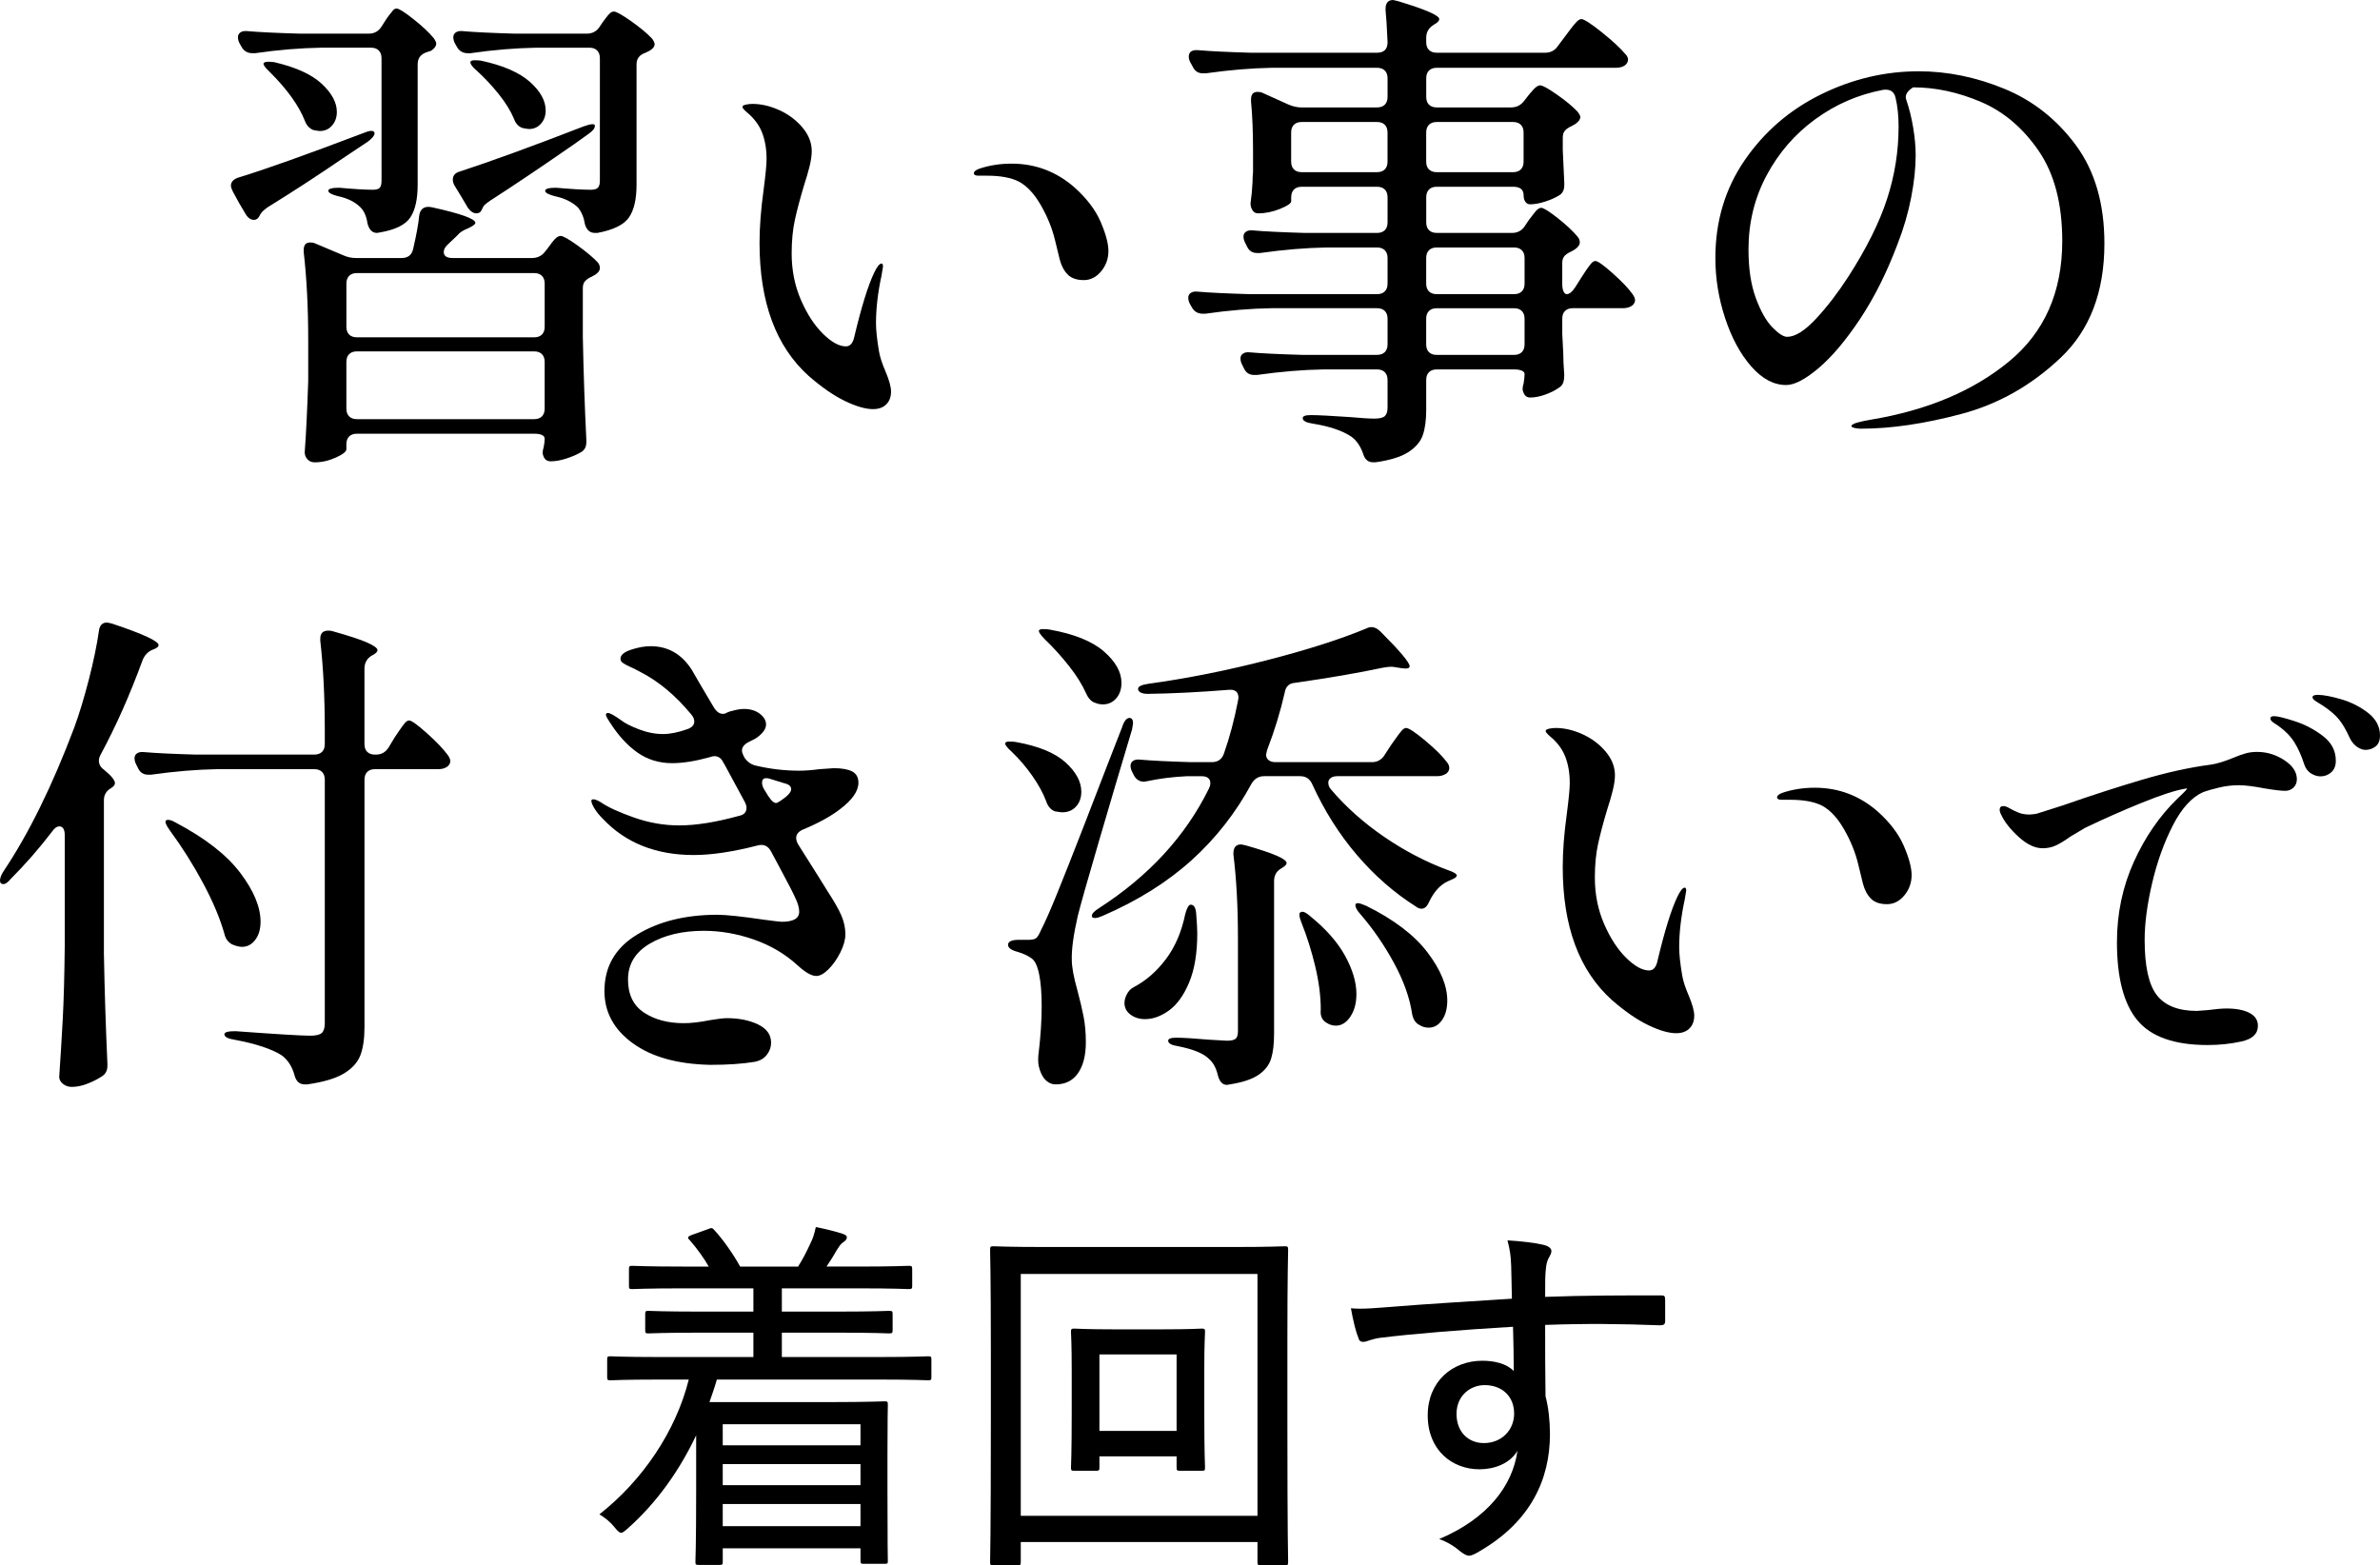 <?xml version="1.0" encoding="UTF-8"?><svg id="_イヤー_2" xmlns="http://www.w3.org/2000/svg" viewBox="0 0 251.273 165.268"><g id="design"><g><g><path d="M69.483,145.658c-3.626,0-4.796,.078-5.029,.078-.312,0-.351-.039-.351-.351v-1.833c0-.312,.039-.351,.351-.351,.233,0,1.403,.078,5.029,.078h10.059v-2.573h-5.653c-3.859,0-5.186,.078-5.419,.078-.312,0-.351-.039-.351-.351v-1.677c0-.312,.039-.351,.351-.351,.233,0,1.56,.078,5.419,.078h5.653v-2.456h-7.446c-3.821,0-5.107,.078-5.342,.078-.312,0-.351-.039-.351-.351v-1.715c0-.351,.039-.39,.351-.39,.234,0,1.521,.078,5.342,.078h2.729c-.507-.896-1.209-1.871-1.988-2.768-.117-.117-.195-.195-.195-.272,0-.117,.117-.195,.43-.312l1.637-.585c.391-.156,.469-.195,.702,.078,.936,1.014,2.027,2.573,2.729,3.859h6.12c.468-.741,.858-1.481,1.325-2.495,.273-.545,.391-.975,.547-1.676,.975,.195,1.832,.39,2.807,.702,.312,.117,.468,.195,.468,.39,0,.234-.195,.39-.429,.546-.234,.156-.429,.468-.624,.779-.312,.546-.663,1.131-1.092,1.754h3.313c3.86,0,5.146-.078,5.342-.078,.351,0,.39,.039,.39,.39v1.715c0,.312-.039,.351-.39,.351-.195,0-1.481-.078-5.342-.078h-8.03v2.456h5.887c3.898,0,5.224-.078,5.419-.078,.351,0,.39,.039,.39,.351v1.677c0,.312-.039,.351-.39,.351-.195,0-1.521-.078-5.419-.078h-5.887v2.573h10.37c3.626,0,4.834-.078,5.068-.078,.312,0,.351,.039,.351,.351v1.833c0,.312-.039,.351-.351,.351-.234,0-1.442-.078-5.068-.078h-17.232c-.233,.818-.506,1.598-.779,2.378h13.021c3.548,0,5.225-.078,5.458-.078,.351,0,.351,.039,.351,.429,0,.195-.039,1.286-.039,5.068v3.938c0,6.121,.039,7.173,.039,7.368,0,.312,0,.351-.351,.351h-2.184c-.312,0-.351-.039-.351-.351v-1.287h-14.542v1.404c0,.312-.039,.351-.351,.351h-2.184c-.312,0-.351-.039-.351-.351,0-.195,.078-1.482,.078-7.681v-5.653c-1.716,3.625-4.094,7.057-7.213,9.825-.351,.312-.546,.468-.701,.468-.195,0-.39-.195-.702-.585-.429-.546-1.014-1.014-1.599-1.364,4.562-3.587,8.07-8.772,9.435-14.23h-3.235Zm6.822,4.717v2.222h14.542v-2.222h-14.542Zm14.542,6.433v-2.222h-14.542v2.222h14.542Zm0,4.328v-2.339h-14.542v2.339h14.542Z"/><path d="M104.885,165.268c-.312,0-.352-.039-.352-.351,0-.273,.078-2.651,.078-14.698v-7.758c0-7.797-.078-10.253-.078-10.487,0-.351,.039-.39,.352-.39,.272,0,1.56,.078,5.341,.078h20.078c3.781,0,5.068-.078,5.341-.078,.312,0,.352,.039,.352,.39,0,.234-.078,2.69-.078,9.279v8.967c0,12.047,.078,14.425,.078,14.659,0,.351-.039,.39-.352,.39h-2.495c-.351,0-.39-.039-.39-.39v-2.066h-24.99v2.105c0,.312-.039,.351-.39,.351h-2.495Zm2.885-5.224h24.99v-25.536h-24.99v25.536Zm5.653-4.756c-.312,0-.351-.039-.351-.351,0-.234,.077-1.364,.077-5.809v-4.483c0-2.768-.077-3.782-.077-4.016,0-.312,.038-.351,.351-.351,.233,0,1.208,.078,4.21,.078h5.029c3.002,0,3.977-.078,4.211-.078,.312,0,.351,.039,.351,.351,0,.234-.078,1.248-.078,3.743v4.756c0,4.444,.078,5.575,.078,5.809,0,.312-.039,.351-.351,.351h-2.262c-.351,0-.39-.039-.39-.351v-1.169h-8.147v1.169c0,.312-.039,.351-.391,.351h-2.261Zm2.651-4.21h8.147v-8.07h-8.147v8.07Z"/><path d="M159.545,133.651c-.039-1.053-.117-1.638-.39-2.69,1.403,.078,3.002,.273,3.781,.468,.507,.117,.858,.351,.858,.663,0,.234-.117,.429-.312,.78-.117,.234-.233,.584-.272,1.091-.078,.702-.078,1.326-.078,2.963,4.288-.156,8.109-.156,12.163-.156,.43,0,.508,.039,.508,.507v2.183c0,.39-.156,.468-.585,.468-4.094-.156-7.837-.195-12.086-.039,0,2.417,0,5.029,.039,7.524,.312,1.169,.468,2.612,.468,4.015,0,4.756-2.027,9.201-7.368,12.32-.507,.312-.897,.507-1.17,.507s-.585-.195-.896-.429c-.624-.546-1.442-1.053-2.261-1.326,5.146-2.183,7.758-5.653,8.265-9.318-.819,1.365-2.456,1.95-4.016,1.95-2.847,0-5.458-1.988-5.458-5.692,0-3.586,2.611-5.77,5.77-5.77,1.287,0,2.573,.312,3.314,1.091,0-1.676-.039-3.08-.078-4.678-5.303,.312-10.604,.741-14.035,1.169-.896,.117-1.442,.429-1.754,.429-.312,0-.469-.117-.547-.468-.272-.624-.545-1.793-.779-3.08,1.364,.117,2.651-.039,4.834-.195,2.847-.234,7.213-.507,12.164-.819-.039-1.442-.039-2.3-.078-3.47Zm-5.77,15.633c0,1.949,1.286,3.08,2.885,3.08,1.871,0,3.197-1.365,3.197-3.119,0-1.832-1.287-3.002-3.119-3.002-1.481,0-2.963,1.092-2.963,3.041Z"/></g><g><path d="M24.592,20.246c-.141-.282-.211-.494-.211-.636,0-.389,.246-.671,.741-.848,2.791-.848,7.208-2.42,13.25-4.717,.671-.283,1.061-.3,1.166-.053v.106c0,.212-.229,.495-.688,.848l-2.703,1.802c-2.58,1.768-5.213,3.481-7.897,5.141-.46,.318-.741,.619-.848,.901-.142,.283-.337,.424-.583,.424-.354,0-.654-.212-.901-.636l-.688-1.166-.637-1.166ZM40.28,2.809l.371-.583c.106-.176,.247-.379,.424-.609,.177-.229,.318-.406,.424-.53,.106-.124,.229-.186,.371-.186,.247,0,.839,.371,1.775,1.113,.937,.742,1.651,1.414,2.146,2.014,.177,.248,.266,.442,.266,.583,0,.248-.178,.495-.53,.742l-.477,.159c-.637,.212-.955,.636-.955,1.272v12.72c0,1.52-.256,2.668-.768,3.445-.513,.778-1.582,1.308-3.207,1.59l-.318,.053c-.494,0-.83-.335-1.006-1.007-.106-.742-.354-1.307-.742-1.696-.566-.565-1.344-.954-2.332-1.166-.707-.176-1.061-.371-1.061-.583s.389-.318,1.166-.318c1.555,.142,2.738,.212,3.551,.212,.354,0,.592-.07,.716-.212,.124-.141,.186-.388,.186-.742V6.148c0-.353-.098-.627-.292-.822-.194-.194-.469-.291-.821-.291h-5.247c-2.226,.036-4.558,.23-6.996,.583h-.265c-.53,0-.919-.229-1.166-.689l-.212-.371c-.105-.212-.159-.424-.159-.636s.088-.379,.265-.503c.177-.124,.425-.167,.742-.133,1.201,.106,3.021,.195,5.459,.265h7.367c.564,0,1.007-.247,1.325-.742Zm-12.402,3.816c.071-.07,.229-.106,.478-.106,.246,0,.459,.019,.636,.053,2.261,.53,3.922,1.29,4.982,2.279,1.06,.99,1.59,1.979,1.59,2.968,0,.565-.168,1.042-.504,1.431-.336,.39-.769,.583-1.298,.583-.106,0-.337-.035-.689-.106-.424-.176-.725-.512-.9-1.007-.637-1.59-1.855-3.286-3.658-5.088-.601-.565-.812-.901-.636-1.007Zm29.681,19.928l.371-.477c.07-.106,.193-.273,.371-.503,.176-.229,.335-.397,.477-.503,.141-.106,.282-.159,.424-.159,.247,0,.839,.336,1.775,1.007,.936,.671,1.651,1.272,2.146,1.802,.141,.177,.212,.371,.212,.583,0,.248-.159,.477-.477,.689l-.371,.212c-.318,.142-.557,.301-.716,.477-.158,.177-.238,.424-.238,.742v5.088c.07,3.675,.193,7.314,.371,10.918v.265c0,.494-.194,.848-.583,1.06-.424,.247-.937,.468-1.537,.662-.601,.194-1.148,.291-1.643,.291-.318,0-.549-.124-.689-.371-.106-.212-.159-.389-.159-.53,0-.177,.035-.371,.106-.583,.07-.354,.106-.654,.106-.901,0-.177-.099-.31-.292-.397-.194-.089-.469-.132-.821-.132h-18.709c-.354,0-.628,.097-.822,.291-.194,.193-.291,.468-.291,.821v.53c0,.247-.371,.539-1.113,.875-.742,.335-1.483,.504-2.226,.504-.318,0-.575-.106-.769-.318-.195-.212-.291-.459-.291-.742,.141-1.874,.265-4.381,.37-7.526v-4.293c0-3.462-.159-6.572-.477-9.328v-.212c0-.53,.229-.795,.688-.795,.213,0,.389,.036,.53,.106l3.021,1.272c.389,.177,.83,.265,1.326,.265h4.77c.671,0,1.077-.318,1.219-.954,.354-1.519,.564-2.685,.637-3.498,.105-.776,.564-1.077,1.377-.901,3.039,.672,4.559,1.219,4.559,1.643,0,.106-.159,.248-.477,.424l-.318,.159c-.53,.212-.901,.459-1.113,.742l-1.06,1.007c-.248,.248-.371,.495-.371,.742,0,.424,.317,.636,.954,.636h8.373c.565,0,1.025-.229,1.379-.689Zm-.345,8.771c.193-.194,.292-.468,.292-.821v-4.558c0-.353-.099-.627-.292-.822-.194-.193-.469-.291-.821-.291h-18.709c-.354,0-.628,.098-.822,.291-.194,.195-.291,.469-.291,.822v4.558c0,.354,.097,.627,.291,.821,.194,.195,.469,.291,.822,.291h18.709c.353,0,.627-.097,.821-.291Zm-20.353,2.067c-.194,.195-.291,.469-.291,.822v4.929c0,.354,.097,.628,.291,.822,.194,.194,.469,.291,.822,.291h18.709c.353,0,.627-.097,.821-.291,.193-.194,.292-.468,.292-.822v-4.929c0-.353-.099-.627-.292-.822-.194-.194-.469-.291-.821-.291h-18.709c-.354,0-.628,.098-.822,.291Zm11.104-17.834c-.105-.212-.158-.406-.158-.583,0-.424,.229-.706,.688-.848,3.356-1.095,7.72-2.685,13.091-4.77,.777-.283,1.184-.318,1.219-.106v.053c0,.248-.229,.53-.688,.848l-1.483,1.06c-3.464,2.403-6.432,4.399-8.904,5.989-.46,.318-.707,.548-.742,.689l-.105,.212c-.106,.283-.301,.424-.584,.424-.317,0-.618-.194-.9-.583l-.689-1.166-.742-1.219Zm15.079-14.23c-.194-.194-.469-.291-.821-.291h-5.565c-2.226,.036-4.558,.23-6.996,.583h-.265c-.53,0-.92-.229-1.166-.689l-.212-.371c-.106-.212-.159-.424-.159-.636s.088-.379,.265-.503c.177-.124,.425-.167,.742-.133,1.201,.106,3.021,.195,5.459,.265h7.632c.564,0,1.008-.229,1.325-.689l.318-.477c.105-.141,.238-.318,.397-.53,.158-.212,.3-.371,.424-.477,.123-.106,.256-.159,.397-.159,.247,0,.848,.336,1.802,1.007,.954,.672,1.696,1.291,2.227,1.855,.176,.248,.265,.442,.265,.583,0,.248-.177,.477-.53,.689l-.424,.212c-.636,.212-.954,.619-.954,1.219v12.72c0,1.52-.265,2.668-.795,3.445-.53,.778-1.643,1.325-3.339,1.643h-.266c-.529,0-.883-.318-1.06-.954-.106-.707-.354-1.29-.742-1.749-.601-.565-1.396-.954-2.385-1.166-.707-.176-1.06-.371-1.06-.583s.389-.318,1.166-.318c1.625,.142,2.844,.212,3.656,.212,.354,0,.601-.07,.742-.212,.141-.141,.212-.388,.212-.742V6.148c0-.353-.098-.627-.291-.822Zm-13.383,1.246c0-.141,.159-.212,.478-.212,.282,0,.512,.018,.688,.053,2.297,.496,4.002,1.237,5.114,2.226,1.113,.99,1.67,1.997,1.67,3.021,0,.566-.168,1.034-.504,1.405-.336,.371-.751,.556-1.245,.556-.106,0-.336-.035-.688-.106-.425-.141-.725-.459-.901-.954-.354-.848-.893-1.722-1.616-2.624-.725-.901-1.494-1.722-2.306-2.464-.46-.388-.689-.689-.689-.901Z"/><path d="M89.226,42.347c-1.185-.565-2.464-1.448-3.843-2.65-3.463-3.109-5.193-7.791-5.193-14.045,0-1.661,.141-3.516,.424-5.565,.212-1.625,.318-2.721,.318-3.286,0-1.06-.159-1.996-.478-2.809-.317-.812-.866-1.537-1.644-2.173-.283-.247-.424-.424-.424-.53s.115-.186,.345-.238c.229-.053,.468-.08,.716-.08,.918,0,1.863,.221,2.836,.663,.971,.442,1.783,1.052,2.438,1.829,.653,.777,.98,1.608,.98,2.491,0,.46-.08,1.007-.238,1.643-.159,.636-.345,1.272-.557,1.908-.424,1.414-.751,2.642-.98,3.683-.23,1.043-.345,2.235-.345,3.578,0,1.767,.326,3.401,.98,4.903,.653,1.502,1.431,2.694,2.332,3.577,.901,.884,1.704,1.325,2.411,1.325,.459,0,.76-.353,.901-1.06,.742-3.109,1.431-5.335,2.067-6.678,.317-.67,.583-1.007,.795-1.007,.105,0,.158,.106,.158,.318l-.158,.954c-.39,1.802-.583,3.48-.583,5.035,0,.707,.105,1.696,.317,2.968,.106,.602,.336,1.308,.689,2.12,.389,.919,.583,1.625,.583,2.12,0,.565-.168,1.016-.503,1.352-.337,.336-.805,.503-1.405,.503-.777,0-1.758-.282-2.941-.848Zm23.506-13.356c-.39-.388-.672-.918-.849-1.59-.035-.141-.203-.83-.503-2.067-.301-1.237-.795-2.456-1.484-3.657-.688-1.201-1.457-2.031-2.306-2.491-.812-.424-1.943-.636-3.392-.636h-.901c-.317,0-.477-.088-.477-.265,0-.176,.193-.335,.583-.477,1.06-.353,2.19-.53,3.392-.53,2.509,0,4.717,.831,6.625,2.491,1.307,1.166,2.234,2.385,2.783,3.657,.547,1.272,.821,2.297,.821,3.074,0,.813-.257,1.529-.769,2.147-.513,.618-1.122,.927-1.828,.927-.742,0-1.309-.194-1.696-.583Z"/><path d="M160.961,23.903l.424-.636c.142-.176,.345-.441,.61-.795,.265-.353,.503-.53,.715-.53,.247,0,.83,.363,1.749,1.086,.919,.725,1.625,1.387,2.12,1.987,.141,.177,.212,.371,.212,.583,0,.248-.177,.495-.529,.742l-.371,.212c-.318,.142-.557,.301-.716,.477-.159,.177-.238,.424-.238,.742v2.173c0,.354,.044,.627,.132,.821,.088,.195,.203,.291,.345,.291,.282,0,.583-.247,.901-.742l.636-1.007c.106-.176,.273-.432,.504-.769,.229-.335,.415-.583,.556-.742,.142-.159,.283-.239,.425-.239,.247,0,.856,.433,1.828,1.299,.972,.866,1.67,1.599,2.094,2.199,.177,.248,.265,.46,.265,.636,0,.212-.105,.407-.318,.583-.247,.177-.564,.265-.953,.265h-5.301c-.354,0-.627,.098-.821,.291-.194,.194-.291,.468-.291,.821v1.59l.105,2.067c0,.602,.035,1.361,.106,2.279,0,.318-.035,.583-.106,.795s-.212,.389-.424,.53c-.39,.283-.874,.53-1.457,.742s-1.122,.318-1.617,.318c-.283,0-.495-.123-.636-.371-.105-.212-.159-.389-.159-.53,0-.176,.035-.371,.106-.583,.07-.424,.105-.759,.105-1.007,0-.141-.098-.256-.291-.345-.195-.088-.469-.132-.821-.132h-8.162c-.354,0-.628,.098-.821,.291-.195,.194-.292,.469-.292,.821v3.127c0,1.131-.124,2.041-.371,2.729s-.76,1.28-1.537,1.776c-.777,.494-1.926,.848-3.444,1.06h-.266c-.529,0-.883-.318-1.06-.954-.283-.778-.689-1.361-1.22-1.749-.953-.636-2.314-1.096-4.08-1.378-.707-.106-1.061-.3-1.061-.583,0-.212,.282-.318,.848-.318,.742,0,2.138,.071,4.188,.212,1.131,.106,1.979,.159,2.544,.159,.53,0,.892-.088,1.087-.265,.193-.176,.291-.477,.291-.901v-2.915c0-.353-.098-.627-.291-.821-.195-.194-.469-.291-.822-.291h-5.671c-2.155,.036-4.487,.23-6.995,.583h-.318c-.495,0-.848-.229-1.061-.689l-.212-.424c-.105-.212-.159-.424-.159-.636s.088-.379,.266-.503c.176-.124,.424-.167,.742-.133,1.2,.106,3.021,.195,5.459,.265h7.949c.354,0,.627-.097,.822-.291,.193-.194,.291-.468,.291-.821v-2.703c0-.353-.098-.627-.291-.821-.195-.194-.469-.291-.822-.291h-11.13c-2.226,.035-4.558,.23-6.996,.583h-.265c-.53,0-.919-.229-1.166-.689l-.212-.371c-.106-.212-.159-.424-.159-.636s.088-.379,.266-.503c.176-.124,.424-.167,.741-.132,1.201,.106,3.021,.194,5.459,.265h13.462c.354,0,.627-.097,.822-.291,.193-.194,.291-.468,.291-.821v-2.703c0-.353-.098-.627-.291-.821-.195-.194-.469-.291-.822-.291h-5.353c-2.155,.036-4.487,.23-6.996,.583h-.317c-.496,0-.849-.229-1.061-.689l-.212-.424c-.106-.212-.159-.424-.159-.636s.088-.379,.266-.503c.176-.124,.424-.167,.741-.133,1.201,.106,3.021,.195,5.459,.265h7.632c.354,0,.627-.097,.822-.291,.193-.194,.291-.468,.291-.822v-2.65c0-.353-.098-.627-.291-.821-.195-.194-.469-.291-.822-.291h-7.949c-.354,0-.628,.098-.822,.291-.194,.194-.291,.469-.291,.821v.424c0,.212-.39,.477-1.166,.795-.777,.318-1.556,.477-2.332,.477-.248,0-.442-.106-.583-.318-.142-.212-.212-.459-.212-.742,.105-.742,.176-1.484,.212-2.226,0-.424,.018-.777,.053-1.06v-2.226c0-2.049-.071-3.798-.212-5.247v-.212c0-.53,.229-.795,.689-.795,.212,0,.388,.036,.529,.106l2.703,1.219c.494,.212,.954,.318,1.378,.318h8.003c.354,0,.627-.097,.822-.291,.193-.194,.291-.468,.291-.822v-1.961c0-.353-.098-.627-.291-.821-.195-.194-.469-.291-.822-.291h-11.076c-2.156,.036-4.488,.23-6.996,.583h-.318c-.495,0-.848-.229-1.061-.689l-.265-.477c-.105-.212-.159-.406-.159-.583,0-.53,.354-.759,1.061-.689,1.201,.106,3.021,.194,5.459,.265h13.355c.742,0,1.113-.371,1.113-1.113-.071-1.625-.142-2.756-.212-3.392v-.106c0-.636,.265-.954,.795-.954l.478,.106c2.932,.883,4.398,1.52,4.398,1.908,0,.177-.159,.354-.477,.53l-.159,.106c-.495,.318-.742,.76-.742,1.325v.477c0,.354,.097,.628,.292,.822,.193,.194,.468,.291,.821,.291h11.448c.564,0,1.007-.229,1.324-.689l.795-1.06c.106-.141,.292-.389,.557-.742,.266-.353,.485-.618,.663-.795,.176-.176,.335-.265,.477-.265,.282,0,.998,.459,2.146,1.378,1.147,.919,1.987,1.696,2.518,2.332,.177,.177,.265,.371,.265,.583s-.105,.407-.317,.583c-.248,.177-.565,.265-.954,.265h-18.921c-.354,0-.628,.098-.821,.291-.195,.194-.292,.469-.292,.821v1.961c0,.354,.097,.628,.292,.822,.193,.194,.468,.291,.821,.291h7.844c.564,0,1.024-.229,1.378-.689l.371-.477c.105-.141,.3-.371,.583-.689,.282-.318,.53-.477,.742-.477,.247,0,.839,.327,1.775,.98,.936,.654,1.669,1.264,2.199,1.829,.177,.248,.265,.424,.265,.53,0,.248-.177,.495-.529,.742l-.371,.212c-.318,.142-.557,.301-.716,.477-.159,.177-.238,.424-.238,.742v1.325l.159,3.445v.265c0,.495-.178,.848-.53,1.06-.39,.248-.884,.469-1.483,.663-.602,.194-1.132,.291-1.591,.291-.212,0-.38-.088-.503-.265-.125-.176-.186-.406-.186-.689,0-.6-.371-.901-1.113-.901h-8.056c-.354,0-.628,.098-.821,.291-.195,.194-.292,.469-.292,.821v2.65c0,.354,.097,.628,.292,.822,.193,.194,.468,.291,.821,.291h7.95c.564,0,1.007-.229,1.324-.689Zm-24.354-10.732c-.194,.194-.291,.469-.291,.821v3.074c0,.354,.097,.627,.291,.821,.194,.195,.469,.291,.822,.291h7.949c.354,0,.627-.097,.822-.291,.193-.194,.291-.468,.291-.821v-3.074c0-.353-.098-.627-.291-.821-.195-.194-.469-.291-.822-.291h-7.949c-.354,0-.628,.098-.822,.291Zm23.956,4.717c.194-.194,.292-.468,.292-.821v-3.074c0-.353-.098-.627-.292-.821-.194-.194-.469-.291-.821-.291h-8.056c-.354,0-.628,.098-.821,.291-.195,.194-.292,.469-.292,.821v3.074c0,.354,.097,.627,.292,.821,.193,.195,.468,.291,.821,.291h8.056c.353,0,.627-.097,.821-.291Zm.106,8.533c-.195-.194-.469-.291-.821-.291h-8.162c-.354,0-.628,.098-.821,.291-.195,.194-.292,.469-.292,.821v2.703c0,.354,.097,.627,.292,.821,.193,.195,.468,.291,.821,.291h8.162c.353,0,.626-.097,.821-.291,.193-.194,.291-.468,.291-.821v-2.703c0-.353-.098-.627-.291-.821Zm-9.805,10.759c.193,.195,.468,.291,.821,.291h8.162c.353,0,.626-.097,.821-.291,.193-.194,.291-.468,.291-.821v-2.703c0-.353-.098-.627-.291-.821-.195-.194-.469-.291-.821-.291h-8.162c-.354,0-.628,.098-.821,.291-.195,.194-.292,.468-.292,.821v2.703c0,.354,.097,.627,.292,.821Z"/><path d="M211.629,9.381c3.003,1.237,5.513,3.215,7.526,5.936,2.014,2.721,3.021,6.184,3.021,10.388,0,5.124-1.536,9.143-4.61,12.058s-6.563,4.894-10.468,5.936-7.446,1.563-10.627,1.563c-.247,0-.477-.026-.688-.08-.212-.053-.317-.115-.317-.186,0-.142,.229-.274,.688-.397,.459-.123,.919-.22,1.378-.291,5.936-.989,10.785-3.029,14.549-6.122,3.763-3.091,5.645-7.34,5.645-12.746,0-3.922-.831-7.093-2.491-9.514-1.661-2.42-3.692-4.142-6.095-5.167-2.403-1.024-4.789-1.537-7.155-1.537-.636,.389-.884,.813-.742,1.272,.318,.919,.565,1.908,.742,2.968s.265,2.032,.265,2.915c0,1.343-.158,2.835-.477,4.479-.318,1.643-.795,3.277-1.432,4.902-1.131,3.003-2.447,5.636-3.948,7.897-1.502,2.262-2.96,3.993-4.372,5.194-1.414,1.202-2.562,1.802-3.445,1.802-1.308,0-2.535-.653-3.684-1.961-1.148-1.307-2.066-3.003-2.756-5.088-.689-2.084-1.033-4.204-1.033-6.36,0-3.886,1.033-7.332,3.101-10.335,2.066-3.003,4.751-5.317,8.056-6.943,3.304-1.625,6.739-2.438,10.309-2.438,3.038,0,6.06,.619,9.062,1.855Zm-11.501,.954c-.142-.671-.583-.954-1.325-.848-2.615,.495-5,1.529-7.154,3.101-2.156,1.572-3.869,3.551-5.141,5.936-1.272,2.385-1.908,4.991-1.908,7.817,0,2.014,.256,3.719,.768,5.114,.513,1.396,1.096,2.43,1.75,3.101,.653,.672,1.174,1.007,1.562,1.007,.849,0,1.863-.636,3.048-1.908,1.184-1.272,2.323-2.756,3.419-4.452,1.908-2.968,3.268-5.697,4.081-8.188,.812-2.491,1.219-5.043,1.219-7.658,0-1.13-.106-2.138-.318-3.021Z"/><path d="M6.837,88.205c0-.636-.194-.954-.583-.954-.247,0-.495,.177-.742,.53-1.377,1.802-2.826,3.463-4.346,4.982-.318,.389-.583,.583-.795,.583-.248,0-.371-.123-.371-.371,0-.247,.106-.547,.318-.901,2.685-3.992,5.193-9.08,7.525-15.264,.53-1.449,1.042-3.135,1.537-5.062,.494-1.926,.849-3.631,1.061-5.115,.07-.6,.353-.901,.848-.901,.07,0,.247,.036,.53,.106,3.286,1.096,4.929,1.855,4.929,2.279,0,.142-.159,.283-.477,.424l-.159,.053c-.495,.212-.849,.583-1.06,1.113-1.344,3.675-2.828,7.014-4.453,10.017-.105,.212-.158,.407-.158,.583,0,.39,.176,.708,.529,.954,.777,.636,1.166,1.113,1.166,1.431,0,.177-.141,.354-.424,.53-.495,.283-.742,.708-.742,1.272v16.165c.07,3.852,.194,7.738,.371,11.66v.212c0,.495-.194,.866-.582,1.113-.425,.282-.928,.538-1.511,.769-.583,.229-1.14,.344-1.67,.344-.354,0-.662-.106-.928-.318-.265-.212-.397-.459-.397-.742,.141-2.085,.266-4.107,.371-6.068,.106-1.961,.177-4.532,.212-7.711v-11.713Zm34.186-9.275l.636-1.06c.141-.212,.326-.485,.557-.821,.229-.335,.415-.583,.557-.742,.141-.159,.282-.238,.424-.238,.246,0,.875,.451,1.881,1.352,1.008,.901,1.74,1.669,2.2,2.305,.177,.248,.265,.46,.265,.636,0,.212-.105,.407-.318,.583-.247,.177-.564,.265-.953,.265h-6.678c-.354,0-.629,.098-.822,.291-.194,.194-.291,.469-.291,.821v26.129c0,1.202-.142,2.182-.424,2.942-.283,.759-.857,1.404-1.723,1.934-.866,.53-2.165,.918-3.896,1.166h-.266c-.53,0-.884-.3-1.06-.901-.248-.954-.707-1.679-1.378-2.173-1.061-.672-2.722-1.219-4.982-1.643-.707-.106-1.06-.3-1.06-.583,0-.212,.389-.318,1.166-.318,4.346,.318,6.978,.477,7.896,.477,.601,0,1.008-.097,1.219-.291,.213-.194,.318-.539,.318-1.034v-25.705c0-.353-.098-.627-.291-.821-.195-.194-.469-.291-.822-.291h-10.229c-2.155,.036-4.487,.23-6.996,.583h-.318c-.495,0-.848-.229-1.06-.689l-.212-.424c-.105-.212-.159-.424-.159-.636s.088-.379,.265-.503c.177-.124,.425-.167,.742-.133,1.201,.106,3.021,.195,5.459,.265h12.508c.354,0,.627-.097,.822-.291,.193-.194,.291-.468,.291-.821v-1.431c0-3.533-.158-6.695-.477-9.487v-.212c0-.564,.282-.848,.848-.848,.177,0,.318,.018,.424,.053,1.767,.495,3.003,.901,3.71,1.219,.707,.318,1.061,.583,1.061,.795,0,.142-.142,.3-.425,.477l-.211,.106c-.496,.318-.742,.777-.742,1.378v7.95c0,.354,.097,.627,.291,.821,.193,.195,.468,.291,.822,.291h.105c.564,0,1.007-.247,1.325-.742Zm-23.479,7.685c.035-.035,.106-.053,.212-.053,.212,0,.495,.106,.849,.318,3.074,1.625,5.326,3.384,6.757,5.273,1.432,1.891,2.147,3.613,2.147,5.167,0,.778-.186,1.414-.557,1.908-.371,.495-.84,.742-1.405,.742-.283,0-.636-.087-1.06-.265-.424-.247-.689-.618-.795-1.113-.46-1.625-1.211-3.409-2.253-5.353-1.042-1.943-2.199-3.78-3.472-5.512-.459-.636-.601-1.007-.424-1.113Z"/><path d="M88.669,85.449c-.954,.742-2.278,1.467-3.975,2.173-.424,.212-.636,.495-.636,.848,0,.212,.07,.442,.212,.689l2.173,3.445,.954,1.537c.671,1.025,1.147,1.864,1.431,2.518,.282,.654,.424,1.317,.424,1.988,0,.565-.177,1.202-.529,1.908-.354,.708-.77,1.299-1.246,1.775-.477,.477-.91,.716-1.299,.716-.494,0-1.148-.371-1.961-1.113-1.307-1.201-2.844-2.111-4.61-2.729-1.768-.618-3.534-.927-5.3-.927-2.262,0-4.161,.451-5.698,1.352-1.536,.901-2.306,2.165-2.306,3.79,0,1.59,.565,2.756,1.696,3.498,1.131,.742,2.526,1.113,4.188,1.113,.776,0,1.696-.106,2.756-.318,.848-.141,1.448-.212,1.802-.212,1.271,0,2.367,.221,3.286,.662,.918,.442,1.378,1.086,1.378,1.935,0,.459-.15,.883-.45,1.272-.301,.389-.734,.636-1.299,.742-1.272,.212-2.827,.318-4.664,.318-3.463-.071-6.192-.831-8.188-2.279-1.996-1.449-2.994-3.286-2.994-5.512,0-2.579,1.147-4.566,3.445-5.962,2.296-1.396,5.122-2.094,8.479-2.094,.918,0,2.579,.177,4.981,.53,1.061,.142,1.661,.212,1.803,.212,1.236,0,1.854-.353,1.854-1.06,0-.424-.142-.918-.424-1.484-.177-.424-.761-1.554-1.749-3.392l-.795-1.484c-.318-.601-.795-.812-1.431-.636-2.615,.672-4.858,1.007-6.731,1.007-3.993,0-7.19-1.272-9.593-3.816-.39-.389-.689-.76-.901-1.113-.212-.353-.317-.618-.317-.795,0-.106,.07-.159,.212-.159,.176,0,.441,.106,.795,.318,.706,.495,1.854,1.025,3.445,1.59,1.59,.565,3.197,.848,4.822,.848,1.767,0,3.869-.335,6.307-1.007,.53-.106,.796-.388,.796-.848,0-.177-.054-.371-.159-.583l-2.12-3.922-.159-.265c-.212-.459-.529-.689-.954-.689-.105,0-.265,.035-.477,.106-1.52,.424-2.845,.636-3.976,.636-1.378,0-2.597-.371-3.656-1.113-1.061-.742-2.032-1.802-2.915-3.18-.071-.106-.159-.247-.266-.424-.105-.176-.159-.3-.159-.371,0-.141,.07-.212,.213-.212,.212,0,.688,.265,1.431,.795,.353,.283,.962,.592,1.828,.927,.866,.336,1.723,.504,2.571,.504,.741,0,1.607-.177,2.597-.53,.459-.176,.688-.441,.688-.795,0-.247-.105-.494-.317-.742-1.661-2.014-3.464-3.515-5.406-4.505-.317-.176-.654-.344-1.007-.503-.354-.159-.619-.3-.795-.424-.178-.124-.266-.273-.266-.451,0-.388,.371-.707,1.113-.954,.742-.247,1.432-.371,2.067-.371,1.837,0,3.286,.831,4.346,2.491,.318,.565,1.095,1.891,2.332,3.975,.353,.565,.759,.777,1.219,.636,.247-.141,.478-.229,.689-.265,.494-.141,.918-.212,1.271-.212,.671,0,1.228,.168,1.67,.504,.441,.336,.662,.715,.662,1.139,0,.283-.124,.566-.37,.848-.248,.283-.53,.513-.849,.689l-.636,.318c-.46,.248-.689,.548-.689,.901,0,.142,.053,.318,.159,.53l.106,.212c.317,.459,.724,.742,1.219,.848,1.519,.354,3.038,.53,4.558,.53,.636,0,1.343-.053,2.12-.159l1.537-.106c.848,0,1.492,.115,1.935,.344,.441,.23,.662,.628,.662,1.192,0,.884-.653,1.82-1.961,2.809Zm-7.791-3.286c-.283,0-.424,.159-.424,.477,0,.212,.07,.442,.212,.689l.424,.689c.389,.601,.707,.848,.954,.742l.371-.212c.742-.495,1.113-.901,1.113-1.219,0-.318-.248-.53-.742-.636l-1.537-.477c-.105-.035-.229-.053-.371-.053Z"/><path d="M106.238,78.771c-.124-.177-.15-.3-.079-.371,.07-.07,.212-.106,.424-.106,.282,0,.512,.018,.689,.053,2.366,.424,4.107,1.14,5.22,2.146,1.113,1.007,1.67,2.041,1.67,3.101,0,.636-.186,1.158-.557,1.563-.371,.407-.857,.609-1.457,.609-.106,0-.371-.035-.795-.106-.424-.176-.725-.53-.901-1.06-.317-.848-.804-1.74-1.458-2.677-.653-.936-1.387-1.793-2.199-2.57-.247-.212-.433-.406-.557-.583Zm.478,20.59c.193-.088,.468-.132,.821-.132h1.061c.353,0,.609-.053,.768-.159,.159-.106,.345-.406,.557-.901,.389-.742,.945-2.005,1.67-3.79,.724-1.784,1.643-4.107,2.756-6.97,1.113-2.862,1.952-5.035,2.518-6.519l1.59-4.081c.212-.671,.477-1.007,.795-1.007,.247,0,.371,.195,.371,.583l-.105,.636c-1.096,3.64-2.253,7.544-3.472,11.713-1.22,4.169-1.971,6.82-2.253,7.95-.459,2.014-.672,3.569-.636,4.664,0,.742,.193,1.802,.583,3.18,.282,1.06,.504,1.997,.662,2.809,.159,.813,.238,1.714,.238,2.703,0,1.378-.273,2.464-.821,3.259s-1.334,1.192-2.358,1.192c-.424,0-.795-.168-1.113-.503-.317-.336-.548-.821-.688-1.458-.036-.177-.053-.407-.053-.689,0-.283,.017-.513,.053-.689,.212-1.802,.317-3.445,.317-4.929,0-1.342-.088-2.455-.265-3.339-.177-.883-.442-1.448-.795-1.696-.39-.283-.884-.512-1.483-.689-.672-.177-1.008-.424-1.008-.742,0-.176,.098-.309,.292-.397Zm2.994-32.834c.07-.07,.212-.106,.425-.106,.281,0,.512,.018,.688,.053,2.579,.46,4.487,1.229,5.724,2.306,1.236,1.078,1.855,2.182,1.855,3.312,0,.672-.186,1.219-.557,1.643s-.84,.636-1.404,.636c-.283,0-.549-.053-.795-.159-.39-.106-.707-.424-.954-.954-.424-.954-1.034-1.935-1.829-2.941s-1.635-1.935-2.518-2.783c-.529-.53-.741-.865-.636-1.007Zm36.464,13.197l.689-1.06c.105-.141,.282-.389,.53-.742,.246-.353,.45-.618,.609-.795,.159-.176,.309-.265,.45-.265,.282,0,.963,.451,2.041,1.352,1.077,.901,1.846,1.669,2.305,2.306,.141,.177,.213,.371,.213,.583,0,.212-.106,.406-.318,.583-.283,.177-.602,.265-.954,.265h-10.547c-.283,0-.513,.062-.689,.186-.177,.125-.265,.291-.265,.503,0,.248,.088,.477,.265,.689,1.591,1.874,3.472,3.551,5.645,5.035s4.407,2.65,6.705,3.498c.636,.212,.954,.407,.954,.583-.036,.142-.159,.257-.371,.345-.213,.088-.39,.168-.53,.238-.813,.354-1.484,1.078-2.015,2.173-.211,.496-.477,.742-.795,.742-.211,0-.406-.07-.582-.212-2.298-1.449-4.382-3.268-6.254-5.459-1.874-2.19-3.445-4.682-4.718-7.473-.247-.565-.671-.848-1.271-.848h-3.816c-.565,0-1.007,.265-1.325,.795-1.661,3.074-3.771,5.769-6.333,8.083-2.562,2.315-5.681,4.267-9.354,5.857-.318,.142-.575,.221-.769,.238-.194,.018-.327-.026-.397-.132v-.106c0-.212,.246-.477,.742-.795,5.264-3.392,9.133-7.596,11.606-12.614,.106-.212,.159-.406,.159-.583,0-.495-.318-.742-.954-.742h-1.483c-1.52,.071-2.934,.248-4.24,.53l-.318,.053c-.495,0-.866-.247-1.113-.742l-.158-.318c-.106-.212-.159-.424-.159-.636s.088-.379,.265-.503c.177-.124,.424-.167,.742-.133,1.166,.106,2.933,.195,5.3,.265h2.279c.636,0,1.06-.3,1.271-.901,.601-1.696,1.095-3.551,1.484-5.565l.053-.318c0-.636-.354-.918-1.06-.848-3.109,.248-5.937,.389-8.48,.424-.636,0-.989-.159-1.06-.477v-.053c0-.247,.353-.424,1.06-.53,4.099-.564,8.276-1.396,12.535-2.491,4.257-1.095,7.746-2.208,10.467-3.339,.213-.106,.406-.159,.583-.159,.318,0,.636,.159,.954,.477,2.049,2.049,3.074,3.269,3.074,3.657,0,.212-.265,.283-.795,.212l-.689-.106c-.142-.035-.317-.053-.529-.053-.142,0-.424,.036-.849,.106-2.474,.53-5.548,1.06-9.222,1.59-.636,.036-1.007,.389-1.113,1.06-.459,2.014-1.078,4.028-1.854,6.042l-.106,.477c0,.248,.088,.442,.266,.583,.176,.142,.405,.212,.688,.212h10.229c.564,0,1.007-.247,1.324-.742Zm-20.457,15.794c.353,0,.547,.354,.582,1.06,.07,.919,.106,1.573,.106,1.961,0,2.085-.283,3.808-.849,5.167-.564,1.36-1.271,2.35-2.119,2.968-.849,.619-1.696,.928-2.544,.928-.602,0-1.113-.159-1.537-.477-.425-.318-.636-.724-.636-1.219,0-.282,.07-.564,.211-.848,.177-.389,.441-.671,.796-.848,1.271-.671,2.394-1.651,3.365-2.941,.972-1.29,1.651-2.871,2.04-4.744,.177-.671,.371-1.007,.584-1.007Zm4.981,3.498c0-3.286-.159-6.218-.478-8.798v-.106c0-.636,.266-.954,.795-.954,.071,0,.247,.036,.53,.106,2.862,.813,4.293,1.431,4.293,1.855,0,.142-.142,.301-.424,.477l-.159,.106c-.495,.283-.742,.725-.742,1.325v16.112c0,1.096-.105,1.979-.317,2.65-.212,.67-.654,1.236-1.325,1.696-.672,.459-1.679,.795-3.021,1.007l-.317,.053c-.46,0-.777-.336-.954-1.007-.178-.778-.495-1.361-.954-1.749-.565-.566-1.643-1.007-3.233-1.325-.707-.106-1.06-.3-1.06-.583,0-.212,.282-.318,.849-.318,.706,0,1.872,.071,3.498,.212l1.854,.106c.459,0,.769-.07,.928-.212,.159-.141,.238-.406,.238-.795v-9.858Zm6.625-2.703l.159-.053c.212,0,.494,.159,.848,.477,1.66,1.343,2.889,2.739,3.684,4.187,.795,1.449,1.192,2.792,1.192,4.028,0,.954-.212,1.749-.636,2.385-.424,.636-.937,.954-1.537,.954-.354,0-.689-.106-1.007-.318-.46-.282-.654-.742-.583-1.378,0-1.413-.195-2.932-.583-4.558-.39-1.625-.866-3.145-1.431-4.558-.283-.707-.318-1.095-.106-1.166Zm5.776-.742c0-.141,.088-.212,.266-.212,.141,0,.424,.088,.848,.265,2.933,1.449,5.097,3.092,6.493,4.929,1.396,1.838,2.093,3.534,2.093,5.088,0,.848-.186,1.537-.557,2.067-.37,.53-.839,.795-1.404,.795-.354,0-.672-.088-.953-.265-.425-.212-.689-.6-.796-1.166-.247-1.696-.884-3.489-1.907-5.379-1.025-1.89-2.209-3.612-3.552-5.167-.354-.388-.53-.707-.53-.954Z"/><path d="M174.025,108.239c-1.184-.565-2.464-1.448-3.842-2.65-3.464-3.109-5.194-7.791-5.194-14.045,0-1.661,.141-3.516,.424-5.565,.212-1.625,.318-2.721,.318-3.286,0-1.06-.159-1.996-.478-2.809-.317-.812-.866-1.537-1.643-2.173-.283-.247-.424-.424-.424-.53s.114-.186,.344-.238c.229-.053,.469-.08,.716-.08,.919,0,1.863,.221,2.836,.663,.972,.442,1.783,1.052,2.438,1.829,.653,.777,.98,1.608,.98,2.491,0,.46-.079,1.007-.238,1.643-.159,.636-.345,1.272-.557,1.908-.424,1.414-.751,2.642-.98,3.683-.229,1.043-.345,2.235-.345,3.578,0,1.767,.326,3.401,.98,4.903,.654,1.502,1.432,2.694,2.332,3.577,.901,.884,1.705,1.325,2.412,1.325,.459,0,.759-.353,.9-1.06,.742-3.109,1.432-5.335,2.067-6.678,.317-.67,.583-1.007,.795-1.007,.106,0,.159,.106,.159,.318l-.159,.954c-.39,1.802-.583,3.48-.583,5.035,0,.707,.105,1.696,.318,2.968,.105,.602,.335,1.308,.688,2.12,.389,.919,.583,1.625,.583,2.12,0,.565-.168,1.016-.503,1.352-.337,.336-.805,.503-1.405,.503-.777,0-1.758-.282-2.941-.848Zm23.506-13.356c-.389-.388-.672-.918-.848-1.59-.036-.141-.204-.83-.504-2.067-.301-1.237-.795-2.456-1.484-3.657-.688-1.201-1.457-2.031-2.305-2.491-.813-.424-1.944-.636-3.393-.636h-.9c-.318,0-.478-.088-.478-.265,0-.176,.194-.335,.583-.477,1.061-.353,2.19-.53,3.393-.53,2.508,0,4.717,.831,6.625,2.491,1.307,1.166,2.234,2.385,2.782,3.657,.547,1.272,.821,2.297,.821,3.074,0,.813-.257,1.529-.769,2.147-.513,.618-1.122,.927-1.828,.927-.742,0-1.308-.194-1.696-.583Z"/><path d="M241.161,80.255c.89,.58,1.335,1.251,1.335,2.014,0,.368-.12,.664-.36,.89-.24,.227-.53,.339-.869,.339-.424,0-1.145-.085-2.162-.254-1.188-.226-2.093-.339-2.714-.339-.735,0-1.449,.085-2.141,.254-.693,.169-1.237,.325-1.633,.466-1.216,.538-2.289,1.717-3.223,3.541-.933,1.823-1.66,3.858-2.184,6.105-.523,2.248-.784,4.233-.784,5.958,0,2.798,.431,4.749,1.293,5.851s2.269,1.654,4.219,1.654l1.146-.085c.848-.113,1.512-.17,1.992-.17,1.018,0,1.823,.156,2.417,.467s.891,.763,.891,1.356c0,.848-.572,1.399-1.718,1.654-1.145,.254-2.339,.381-3.582,.381-3.506,0-5.979-.869-7.42-2.607-1.442-1.738-2.163-4.487-2.163-8.247,0-3.024,.594-5.852,1.781-8.48,1.187-2.629,2.728-4.862,4.621-6.699,.791-.735,1.116-1.088,.976-1.06l-.254,.042c-.99,.169-2.48,.657-4.474,1.462-1.993,.806-3.993,1.689-6,2.65-.339,.198-.636,.375-.89,.53-.255,.156-.481,.29-.679,.403-.594,.424-1.103,.735-1.526,.933-.424,.198-.891,.297-1.399,.297-.82,0-1.668-.403-2.544-1.208-.877-.805-1.484-1.575-1.823-2.311-.113-.197-.17-.382-.17-.551,0-.254,.128-.381,.382-.381,.17,0,.354,.057,.551,.169,.396,.227,.756,.403,1.082,.53,.324,.127,.699,.191,1.123,.191,.17,0,.424-.028,.764-.085,.197-.056,1.13-.353,2.798-.89,2.911-1.018,5.682-1.915,8.311-2.692,2.629-.777,5.031-1.307,7.208-1.59,.65-.085,1.455-.325,2.417-.721,.536-.226,.989-.388,1.356-.487,.367-.099,.764-.148,1.188-.148,1.018,0,1.972,.29,2.862,.869Zm2.819,1.399c-.34-.212-.58-.543-.721-.996-.283-.876-.622-1.632-1.018-2.269-.396-.636-.947-1.208-1.654-1.717-.084-.056-.254-.169-.508-.339-.255-.17-.382-.325-.382-.467,0-.169,.127-.254,.382-.254,.366,0,1.095,.177,2.184,.53,1.088,.354,2.084,.876,2.988,1.569,.904,.693,1.357,1.562,1.357,2.607,0,.538-.163,.947-.488,1.229-.324,.283-.699,.424-1.123,.424-.34,0-.679-.106-1.018-.318Zm4.876-2.798c-.312-.212-.565-.515-.763-.912-.368-.819-.742-1.469-1.124-1.95-.382-.48-.954-.975-1.718-1.484-.169-.113-.396-.254-.678-.424-.283-.169-.424-.324-.424-.466,0-.169,.184-.254,.551-.254,.594,0,1.42,.156,2.48,.466,1.061,.312,2.007,.792,2.841,1.442,.833,.65,1.251,1.441,1.251,2.375,0,.537-.156,.926-.467,1.166-.312,.24-.664,.36-1.06,.36-.283,0-.58-.106-.891-.318Z"/></g></g></g></svg>
